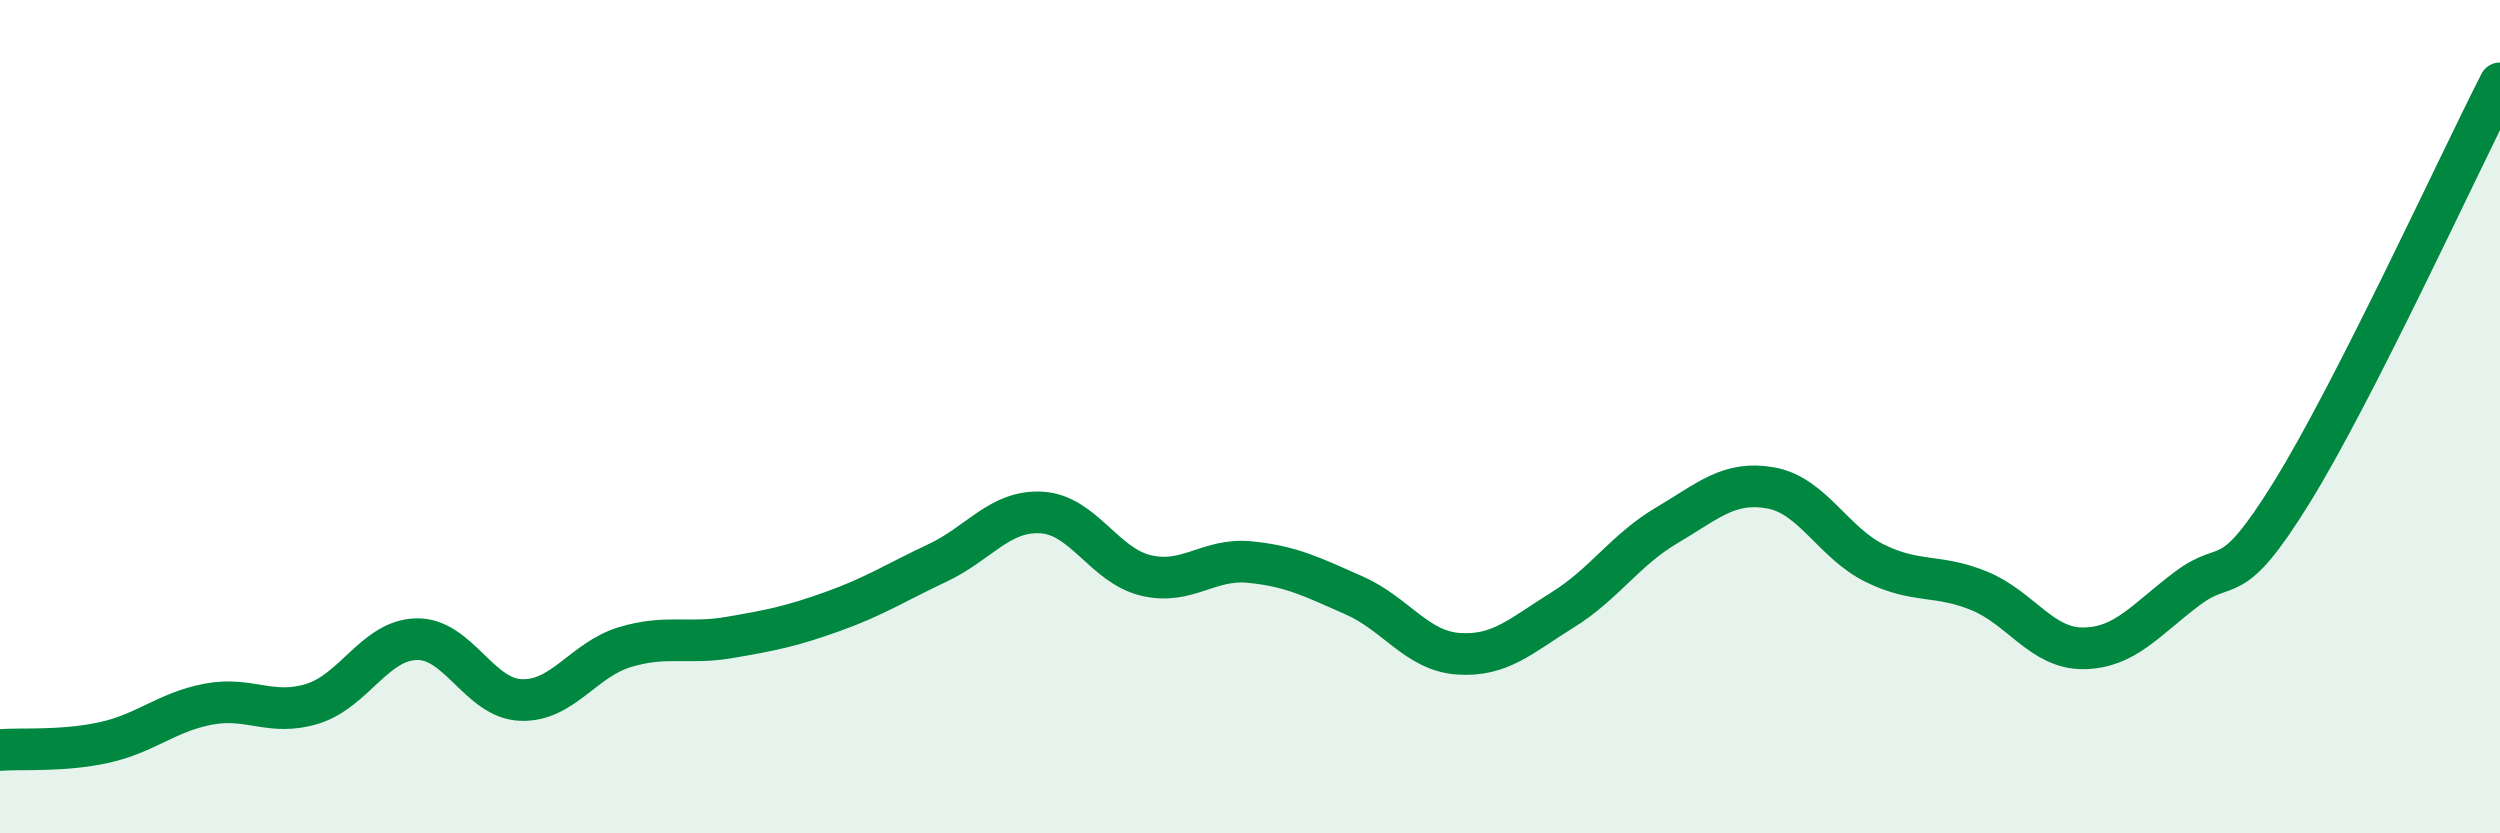 
    <svg width="60" height="20" viewBox="0 0 60 20" xmlns="http://www.w3.org/2000/svg">
      <path
        d="M 0,18 C 0.5,17.96 1.5,18.04 2.5,17.82 C 3.5,17.6 4,17.09 5,16.9 C 6,16.71 6.5,17.2 7.5,16.89 C 8.5,16.58 9,15.36 10,15.34 C 11,15.32 11.5,16.76 12.5,16.8 C 13.5,16.84 14,15.83 15,15.53 C 16,15.23 16.5,15.47 17.5,15.3 C 18.5,15.13 19,15.03 20,14.67 C 21,14.31 21.5,13.98 22.5,13.51 C 23.5,13.04 24,12.24 25,12.3 C 26,12.36 26.5,13.57 27.5,13.81 C 28.5,14.05 29,13.39 30,13.49 C 31,13.59 31.5,13.85 32.5,14.29 C 33.5,14.73 34,15.62 35,15.69 C 36,15.76 36.5,15.26 37.5,14.64 C 38.5,14.02 39,13.2 40,12.61 C 41,12.02 41.5,11.53 42.5,11.71 C 43.5,11.89 44,13.03 45,13.52 C 46,14.01 46.5,13.77 47.5,14.18 C 48.5,14.59 49,15.57 50,15.56 C 51,15.55 51.5,14.87 52.5,14.12 C 53.5,13.37 53.5,14.24 55,11.82 C 56.5,9.4 59,3.96 60,2L60 20L0 20Z"
        fill="#008740"
        opacity="0.1"
        stroke-linecap="round"
        stroke-linejoin="round"
      />
      <path
        d="M 0,18 C 0.5,17.96 1.5,18.04 2.5,17.82 C 3.5,17.6 4,17.09 5,16.9 C 6,16.71 6.5,17.2 7.5,16.89 C 8.5,16.58 9,15.36 10,15.34 C 11,15.32 11.5,16.76 12.5,16.8 C 13.5,16.84 14,15.83 15,15.53 C 16,15.23 16.5,15.47 17.5,15.3 C 18.5,15.13 19,15.03 20,14.67 C 21,14.31 21.5,13.98 22.5,13.51 C 23.5,13.04 24,12.24 25,12.3 C 26,12.36 26.5,13.57 27.5,13.81 C 28.5,14.05 29,13.39 30,13.49 C 31,13.59 31.5,13.85 32.5,14.29 C 33.5,14.73 34,15.62 35,15.69 C 36,15.76 36.5,15.26 37.5,14.64 C 38.5,14.02 39,13.2 40,12.61 C 41,12.02 41.5,11.53 42.5,11.71 C 43.5,11.89 44,13.03 45,13.52 C 46,14.01 46.5,13.77 47.5,14.18 C 48.5,14.59 49,15.57 50,15.56 C 51,15.55 51.5,14.87 52.5,14.12 C 53.5,13.37 53.5,14.24 55,11.82 C 56.5,9.4 59,3.96 60,2"
        stroke="#008740"
        stroke-width="1"
        fill="none"
        stroke-linecap="round"
        stroke-linejoin="round"
      />
    </svg>
  